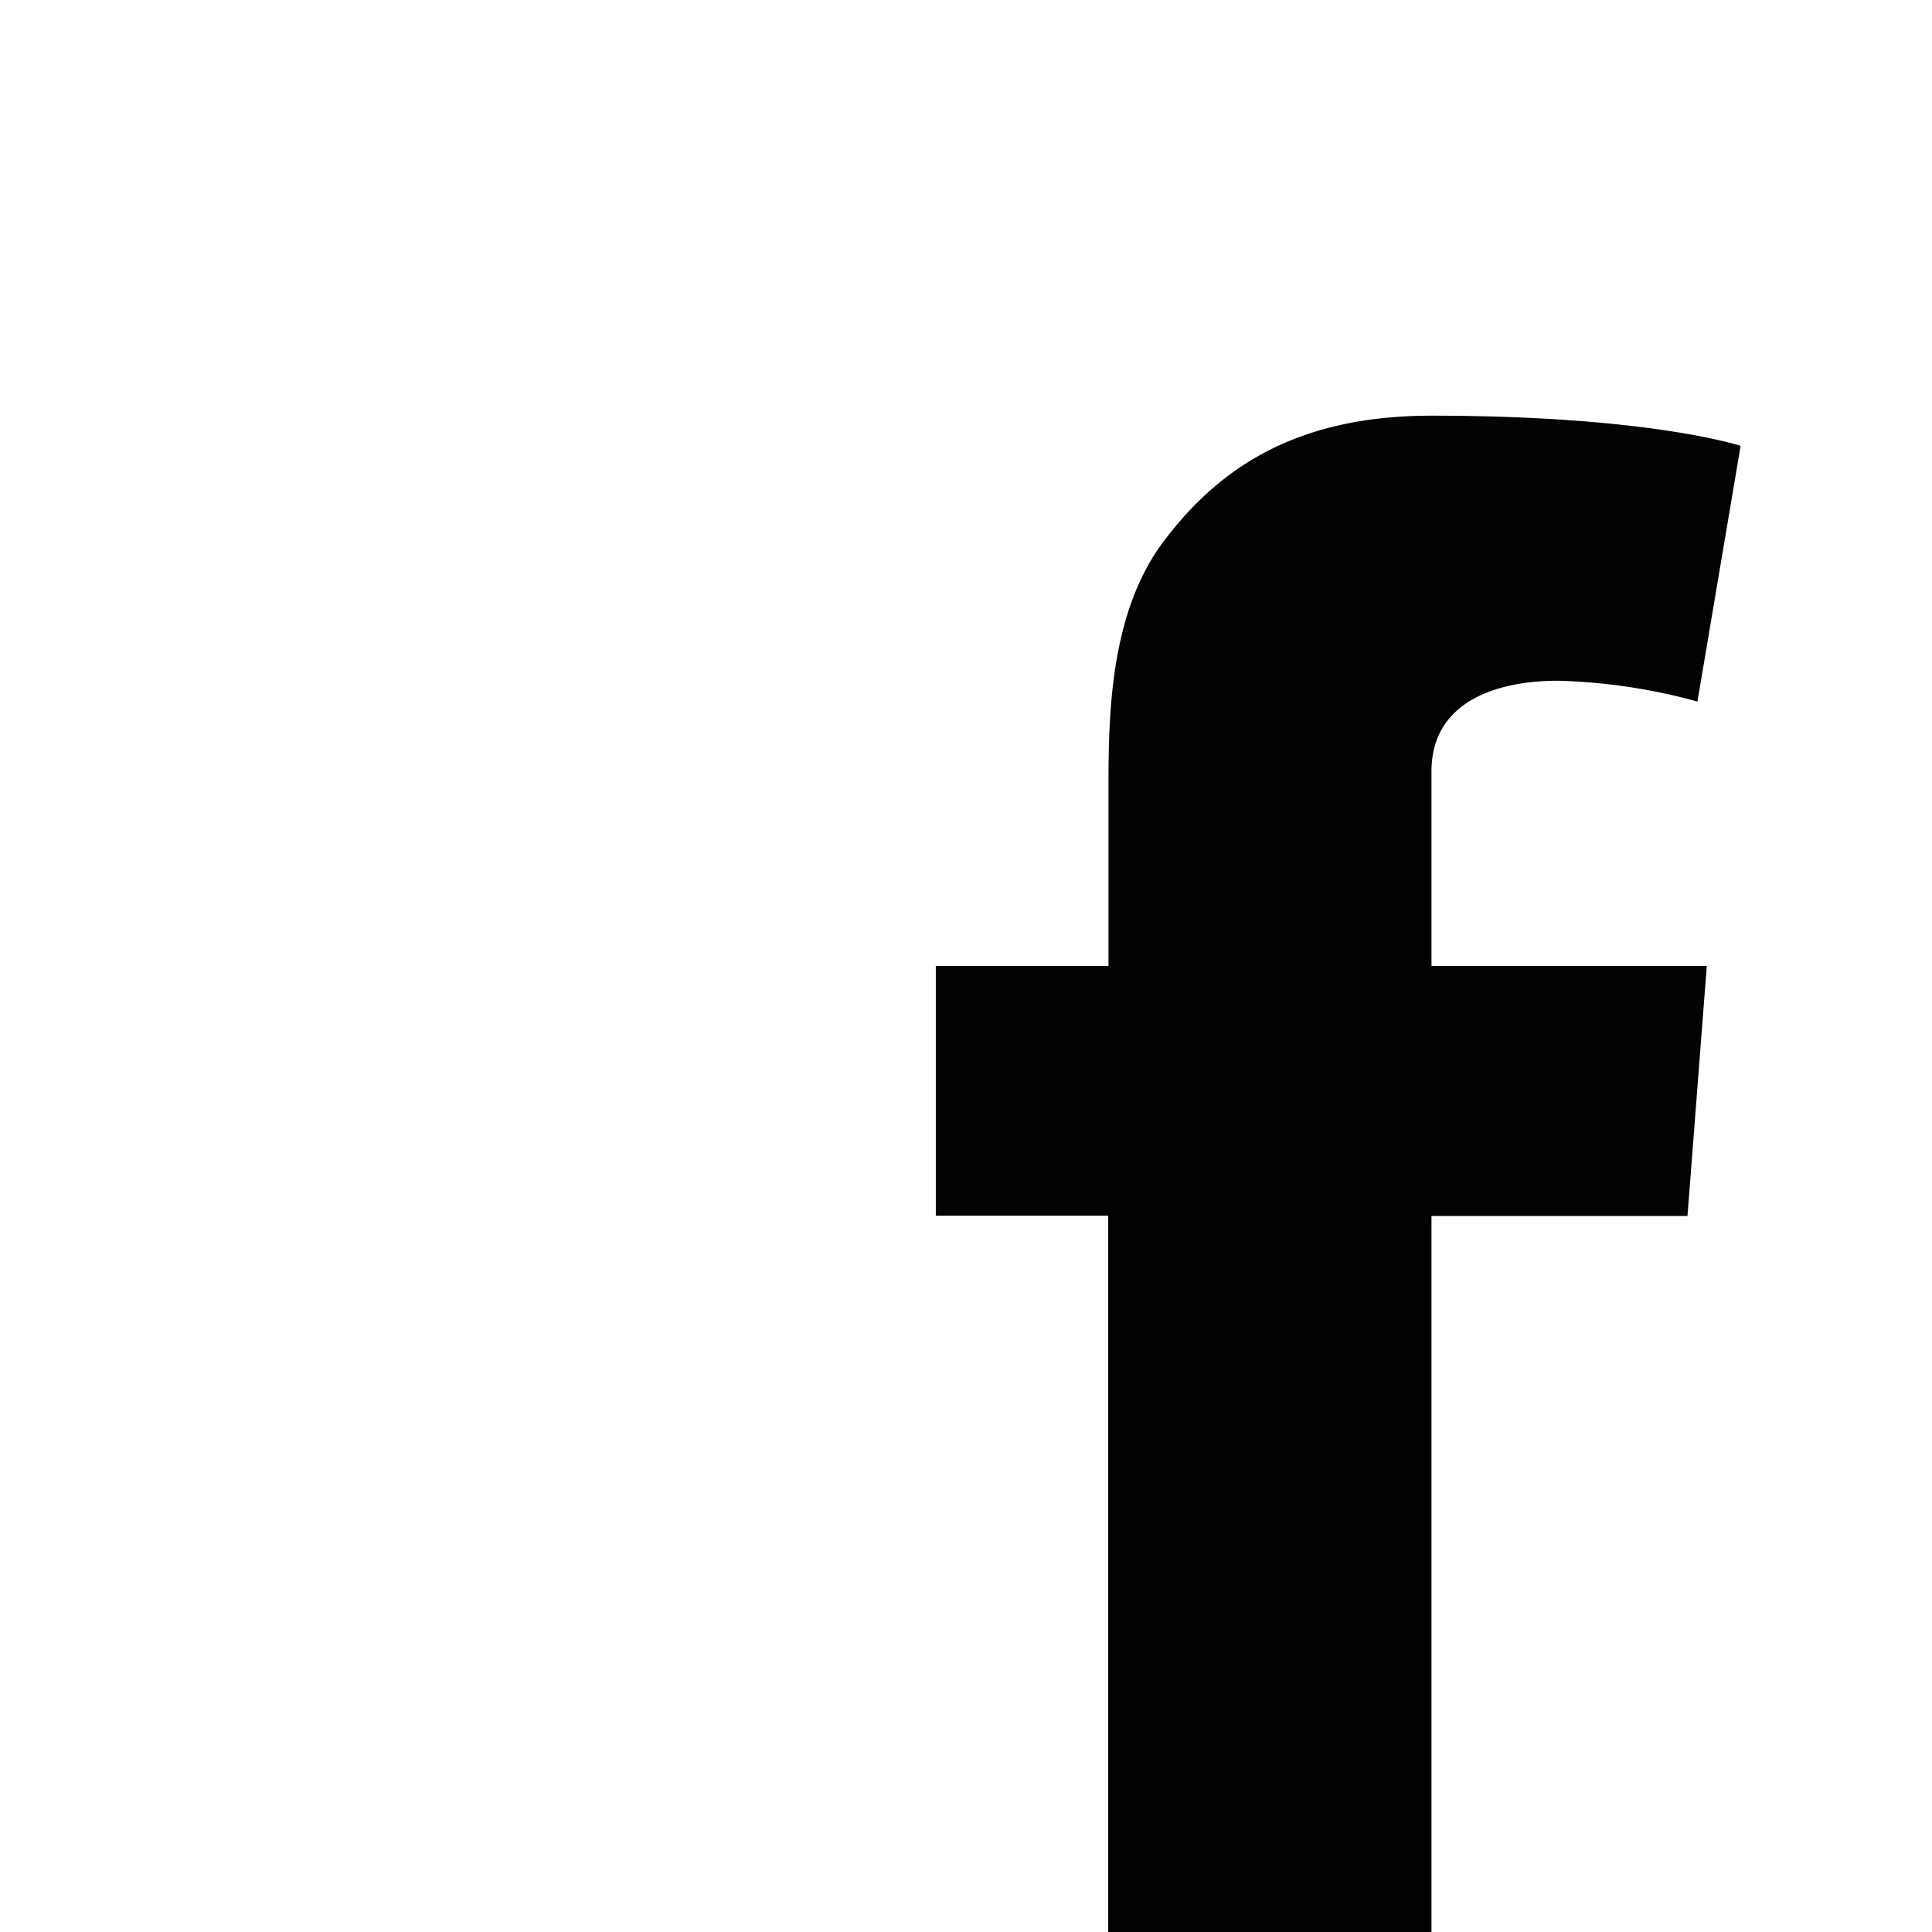 <svg id="Layer_1" data-name="Layer 1" xmlns="http://www.w3.org/2000/svg" viewBox="0 0 64 64"><title>facebook</title><rect width="64" height="64" style="fill:#fff"/><path d="M36.72,64H47.42V40.28H55.9L56.54,32H47.42V25.55c0-2.22,2-3,4.21-3a19.29,19.29,0,0,1,4.6.69l1.43-8.47s-3-1-10.24-1c-4.42,0-7,1.68-8.87,4.16S36.72,24,36.72,26.45V32H31v8.27h5.71V64Z" style="fill:#040202"/></svg>